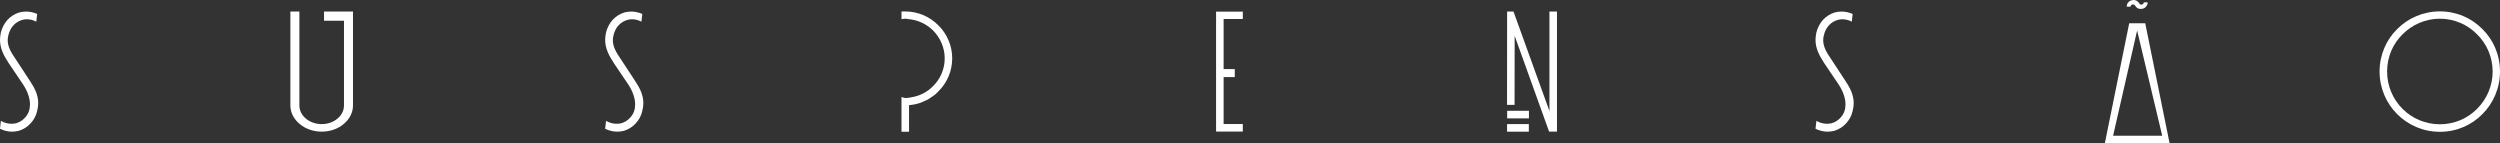 <svg xmlns="http://www.w3.org/2000/svg" id="Camada_2" viewBox="0 0 982.09 56.25"><rect x="0" y="0" width="982.09" height="56.25" fill="#333333" stroke="none"/><defs><style>.cls-1{fill:#fff;}</style></defs><g id="Camada_1-2"><g><path class="cls-1" d="m4.78,51.72c-1.55,0-3.16-.34-4.78-1.14l.34-3.1c1.41.81,2.83,1.14,4.17,1.14.6,0,1.21-.07,1.82-.2,1.35-.4,2.56-1.14,3.5-2.22,1.41-1.48,1.95-3.3,1.95-5.18,0-2.56-1.08-5.38-2.69-7.81l-5.59-8.28c-2.09-3.16-3.5-5.99-3.5-9.29,0-.94.13-1.88.34-2.89.47-1.88,1.41-3.63,2.62-4.98,1.28-1.35,2.83-2.36,4.65-2.89.81-.2,1.68-.34,2.62-.34,1.35,0,2.83.27,4.37.94l-.34,3.03c-1.28-.67-2.49-.94-3.7-.94-.61,0-1.28.07-1.88.27-2.76.81-4.71,3.03-5.38,5.99-.2.67-.27,1.35-.27,1.95,0,2.62,1.35,4.85,2.96,7.2l5.52,8.41c2.09,3.1,3.5,5.86,3.5,9.09,0,1.01-.13,1.95-.4,3.03-.4,1.95-1.35,3.64-2.62,4.98-1.21,1.35-2.83,2.36-4.58,2.89-.87.2-1.75.34-2.62.34Z"></path><path class="cls-1" d="m242.51,51.72c-1.55,0-3.16-.34-4.78-1.14l.34-3.1c1.41.81,2.83,1.14,4.17,1.14.61,0,1.21-.07,1.82-.2,1.35-.4,2.56-1.14,3.5-2.22,1.41-1.48,1.95-3.3,1.95-5.18,0-2.56-1.08-5.38-2.69-7.81l-5.59-8.28c-2.09-3.16-3.5-5.99-3.5-9.29,0-.94.14-1.88.34-2.89.47-1.88,1.41-3.63,2.62-4.98,1.28-1.35,2.83-2.36,4.64-2.89.81-.2,1.68-.34,2.62-.34,1.35,0,2.83.27,4.37.94l-.34,3.03c-1.28-.67-2.49-.94-3.7-.94-.61,0-1.28.07-1.88.27-2.76.81-4.71,3.03-5.38,5.99-.2.67-.27,1.35-.27,1.95,0,2.62,1.35,4.85,2.96,7.2l5.52,8.41c2.09,3.1,3.5,5.86,3.5,9.09,0,1.01-.13,1.95-.4,3.03-.4,1.95-1.35,3.64-2.62,4.98-1.21,1.35-2.83,2.36-4.58,2.89-.87.2-1.75.34-2.62.34Z"></path><path class="cls-1" d="m941.71,44.85c-4.31-4.31-6.93-10.23-6.93-16.76s2.62-12.45,6.93-16.69c4.31-4.31,10.23-6.93,16.76-6.93s12.45,2.62,16.69,6.93c4.31,4.24,6.93,10.16,6.93,16.69s-2.62,12.45-6.93,16.76c-4.24,4.31-10.16,6.93-16.69,6.93s-12.45-2.62-16.76-6.93Zm31.37-2.09c3.77-3.77,6.12-8.95,6.12-14.67s-2.36-10.91-6.12-14.61c-3.7-3.77-8.88-6.13-14.61-6.13s-10.9,2.36-14.67,6.13c-3.77,3.7-6.06,8.88-6.06,14.61s2.29,10.9,6.06,14.67c3.77,3.77,8.95,6.06,14.67,6.06s10.9-2.29,14.61-6.06Z"></path><path class="cls-1" d="m717.98,51.72c-1.55,0-3.16-.34-4.78-1.14l.34-3.1c1.41.81,2.83,1.14,4.17,1.14.61,0,1.21-.07,1.82-.2,1.35-.4,2.56-1.14,3.5-2.22,1.41-1.48,1.95-3.3,1.95-5.18,0-2.56-1.08-5.38-2.69-7.81l-5.59-8.28c-2.09-3.16-3.5-5.99-3.5-9.29,0-.94.14-1.88.34-2.89.47-1.88,1.41-3.64,2.62-4.98,1.28-1.35,2.83-2.36,4.64-2.89.81-.2,1.68-.34,2.62-.34,1.35,0,2.83.27,4.37.94l-.34,3.03c-1.28-.67-2.49-.94-3.7-.94-.61,0-1.28.07-1.88.27-2.76.81-4.71,3.03-5.38,5.99-.2.67-.27,1.35-.27,1.95,0,2.62,1.35,4.85,2.96,7.2l5.52,8.41c2.09,3.1,3.5,5.86,3.5,9.09,0,1.01-.13,1.95-.4,3.03-.4,1.95-1.35,3.64-2.62,4.98-1.21,1.35-2.83,2.36-4.58,2.89-.87.2-1.75.34-2.62.34Z"></path><path class="cls-1" d="m368.61,9.95c-3.3-3.37-7.94-5.45-12.99-5.45h-1.48v3.02c.43-.06.87-.12,1.3-.17.48-.02.93.04,1.37.17.23.02.46.02.67.06,3.49.41,6.71,2.05,9.05,4.39,2.83,2.83,4.58,6.73,4.58,10.97s-1.75,8.14-4.58,10.9c-2.25,2.32-5.32,3.92-8.67,4.4-.06.02-.12.05-.18.06-.5.07-1,.13-1.5.2-.73.03-1.41-.12-2.04-.43v13.67h2.96v-10.43c1.62-.13,3.23-.47,4.71-1.01l2.69-1.21,1.62-1.08c1.08-.67,1.88-1.41,2.49-2.09,3.37-3.3,5.45-7.94,5.45-12.99s-2.09-9.69-5.45-12.99Z"></path><polygon class="cls-1" points="488.22 7.46 488.22 4.57 477.72 4.57 477.72 51.68 488.22 51.68 488.22 48.72 480.68 48.72 480.68 30.28 485.06 30.28 485.06 27.14 480.68 27.14 480.68 7.46 488.22 7.46"></polygon><g><path class="cls-1" d="m592.06,4.52h2.49l14.13,39.11V4.52h2.96v47.18h-3.1l-13.53-37.63-.03,27.13h-2.96l.03-36.69Z"></path><rect class="cls-1" x="592.03" y="48.76" width="8.55" height="2.98" transform="translate(1192.61 100.49) rotate(180)"></rect><rect class="cls-1" x="592.07" y="43.52" width="8.55" height="2.98" transform="translate(1192.69 90.02) rotate(180)"></rect></g><g><path class="cls-1" d="m837.89,1.75c.34,0,.67.13.87.47.2.4.47.67.81.87.13.13.27.2.47.27.27.13.61.13.94.13.27,0,.47,0,.74-.07.54-.13,1.08-.47,1.41-.94.34-.4.54-.87.54-1.48v-.07h-1.48c-.13.61-.54.88-1.01.88-.34,0-.61-.13-.81-.47-.2-.4-.54-.67-.81-.88-.13-.13-.34-.2-.47-.27-.34-.13-.67-.2-1.01-.2-.2,0-.47.07-.67.13-.54.13-1.08.4-1.41.88-.34.4-.54.94-.54,1.55v.07h1.48c.07-.61.54-.87.94-.87Z"></path><path class="cls-1" d="m852.29,56.25l-9.57-47.12h-6.29l-9.57,47.12h5.9s13.6,0,13.6,0h0s5.93,0,5.93,0Zm-12.75-44.27l9.86,41.35h-19.3l9.44-41.35Z"></path></g><path class="cls-1" d="m135.13,4.53h0s-7.84,0-7.84,0v3.61h7.84v33.28c0,2.02-.96,3.84-2.57,5.18-1.61,1.35-3.78,2.15-6.19,2.15s-4.58-.81-6.19-2.15c-1.61-1.35-2.57-3.16-2.57-5.18V4.53h-3.54v36.88c0,2.83,1.37,5.38,3.62,7.27,2.25,1.88,5.3,3.03,8.68,3.03s6.51-1.14,8.68-3.03c2.25-1.88,3.62-4.44,3.62-7.27V4.53h-3.54Z"></path></g></g></svg>